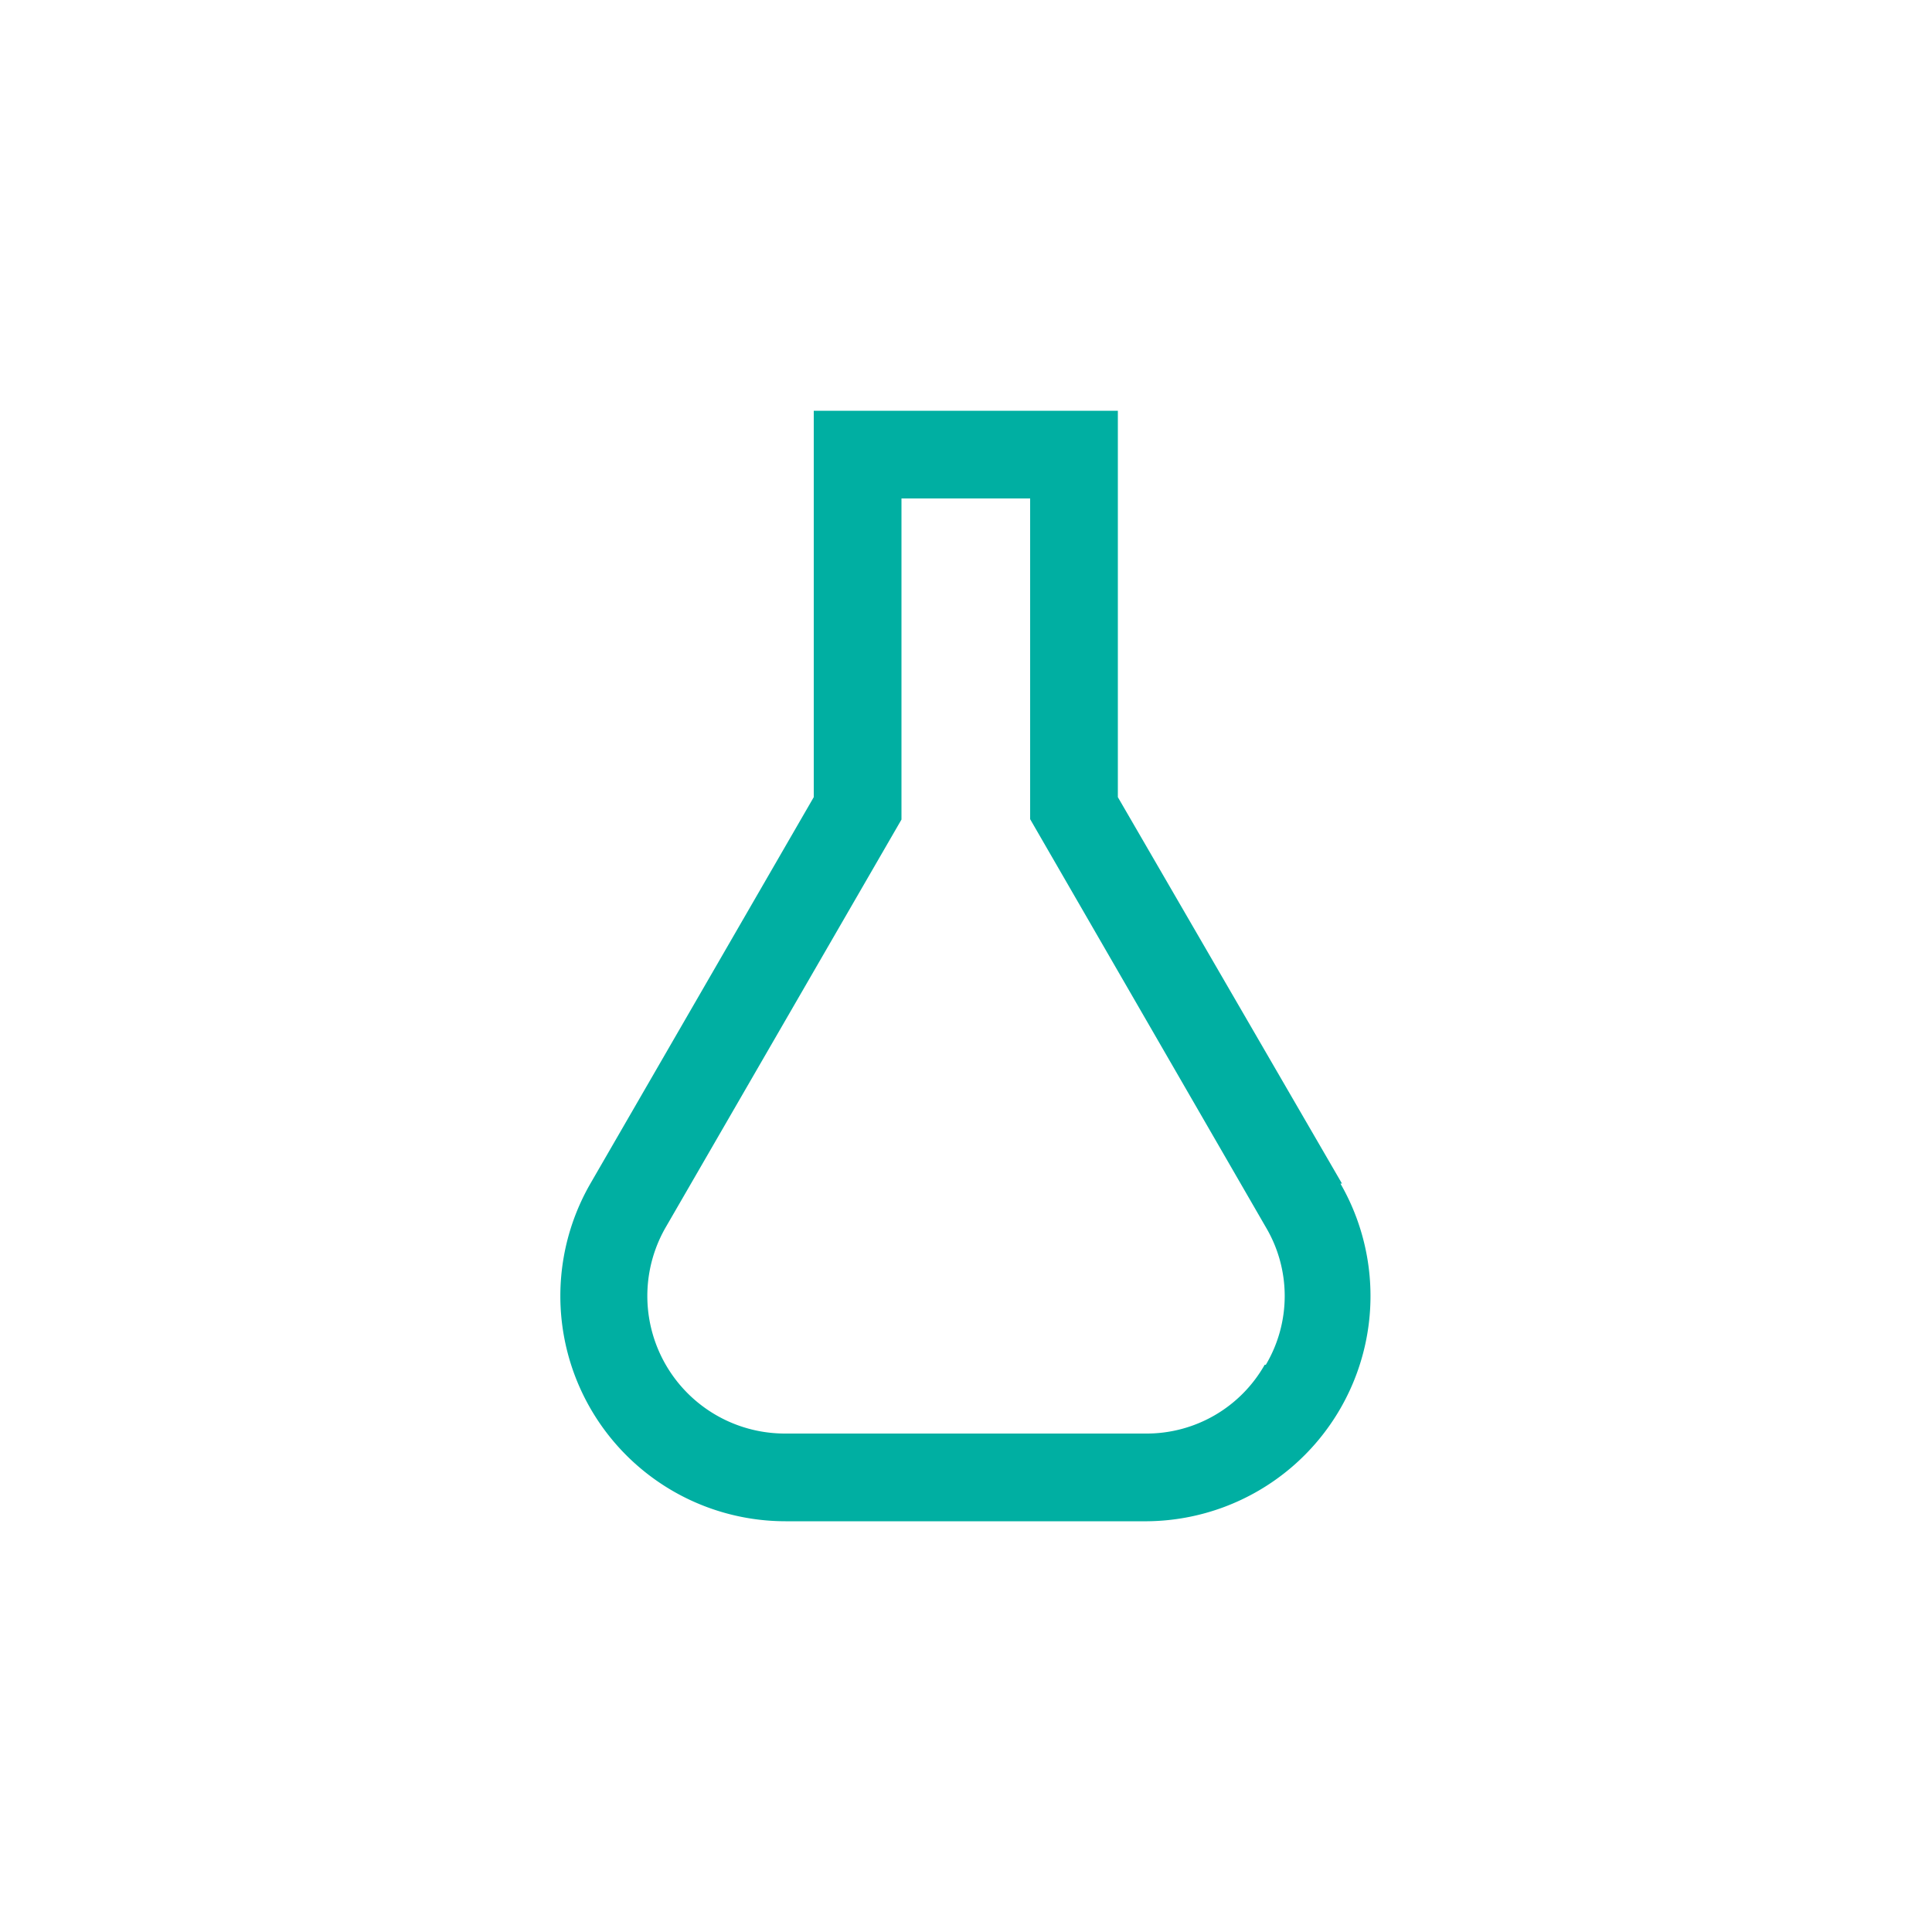 <?xml version="1.0" encoding="UTF-8"?> <svg xmlns="http://www.w3.org/2000/svg" id="Warstwa_1" data-name="Warstwa 1" viewBox="0 0 50 50"><defs><style>.cls-1{fill:#00afa2;}</style></defs><title>Obszar roboczy 6</title><path class="cls-1" d="M34.73,30.63l-5.8-10v-10H21.06v10h0l-5.78,10a5.83,5.83,0,0,0,5.05,8.74h9.36a5.83,5.83,0,0,0,5-8.74Zm-2,4.69a3.51,3.51,0,0,1-3.08,1.78H20.32a3.56,3.56,0,0,1-3.09-5.34l6.1-10.55V12.9h3.33v8.3l6.1,10.56A3.49,3.49,0,0,1,32.76,35.32Z"></path></svg> 
